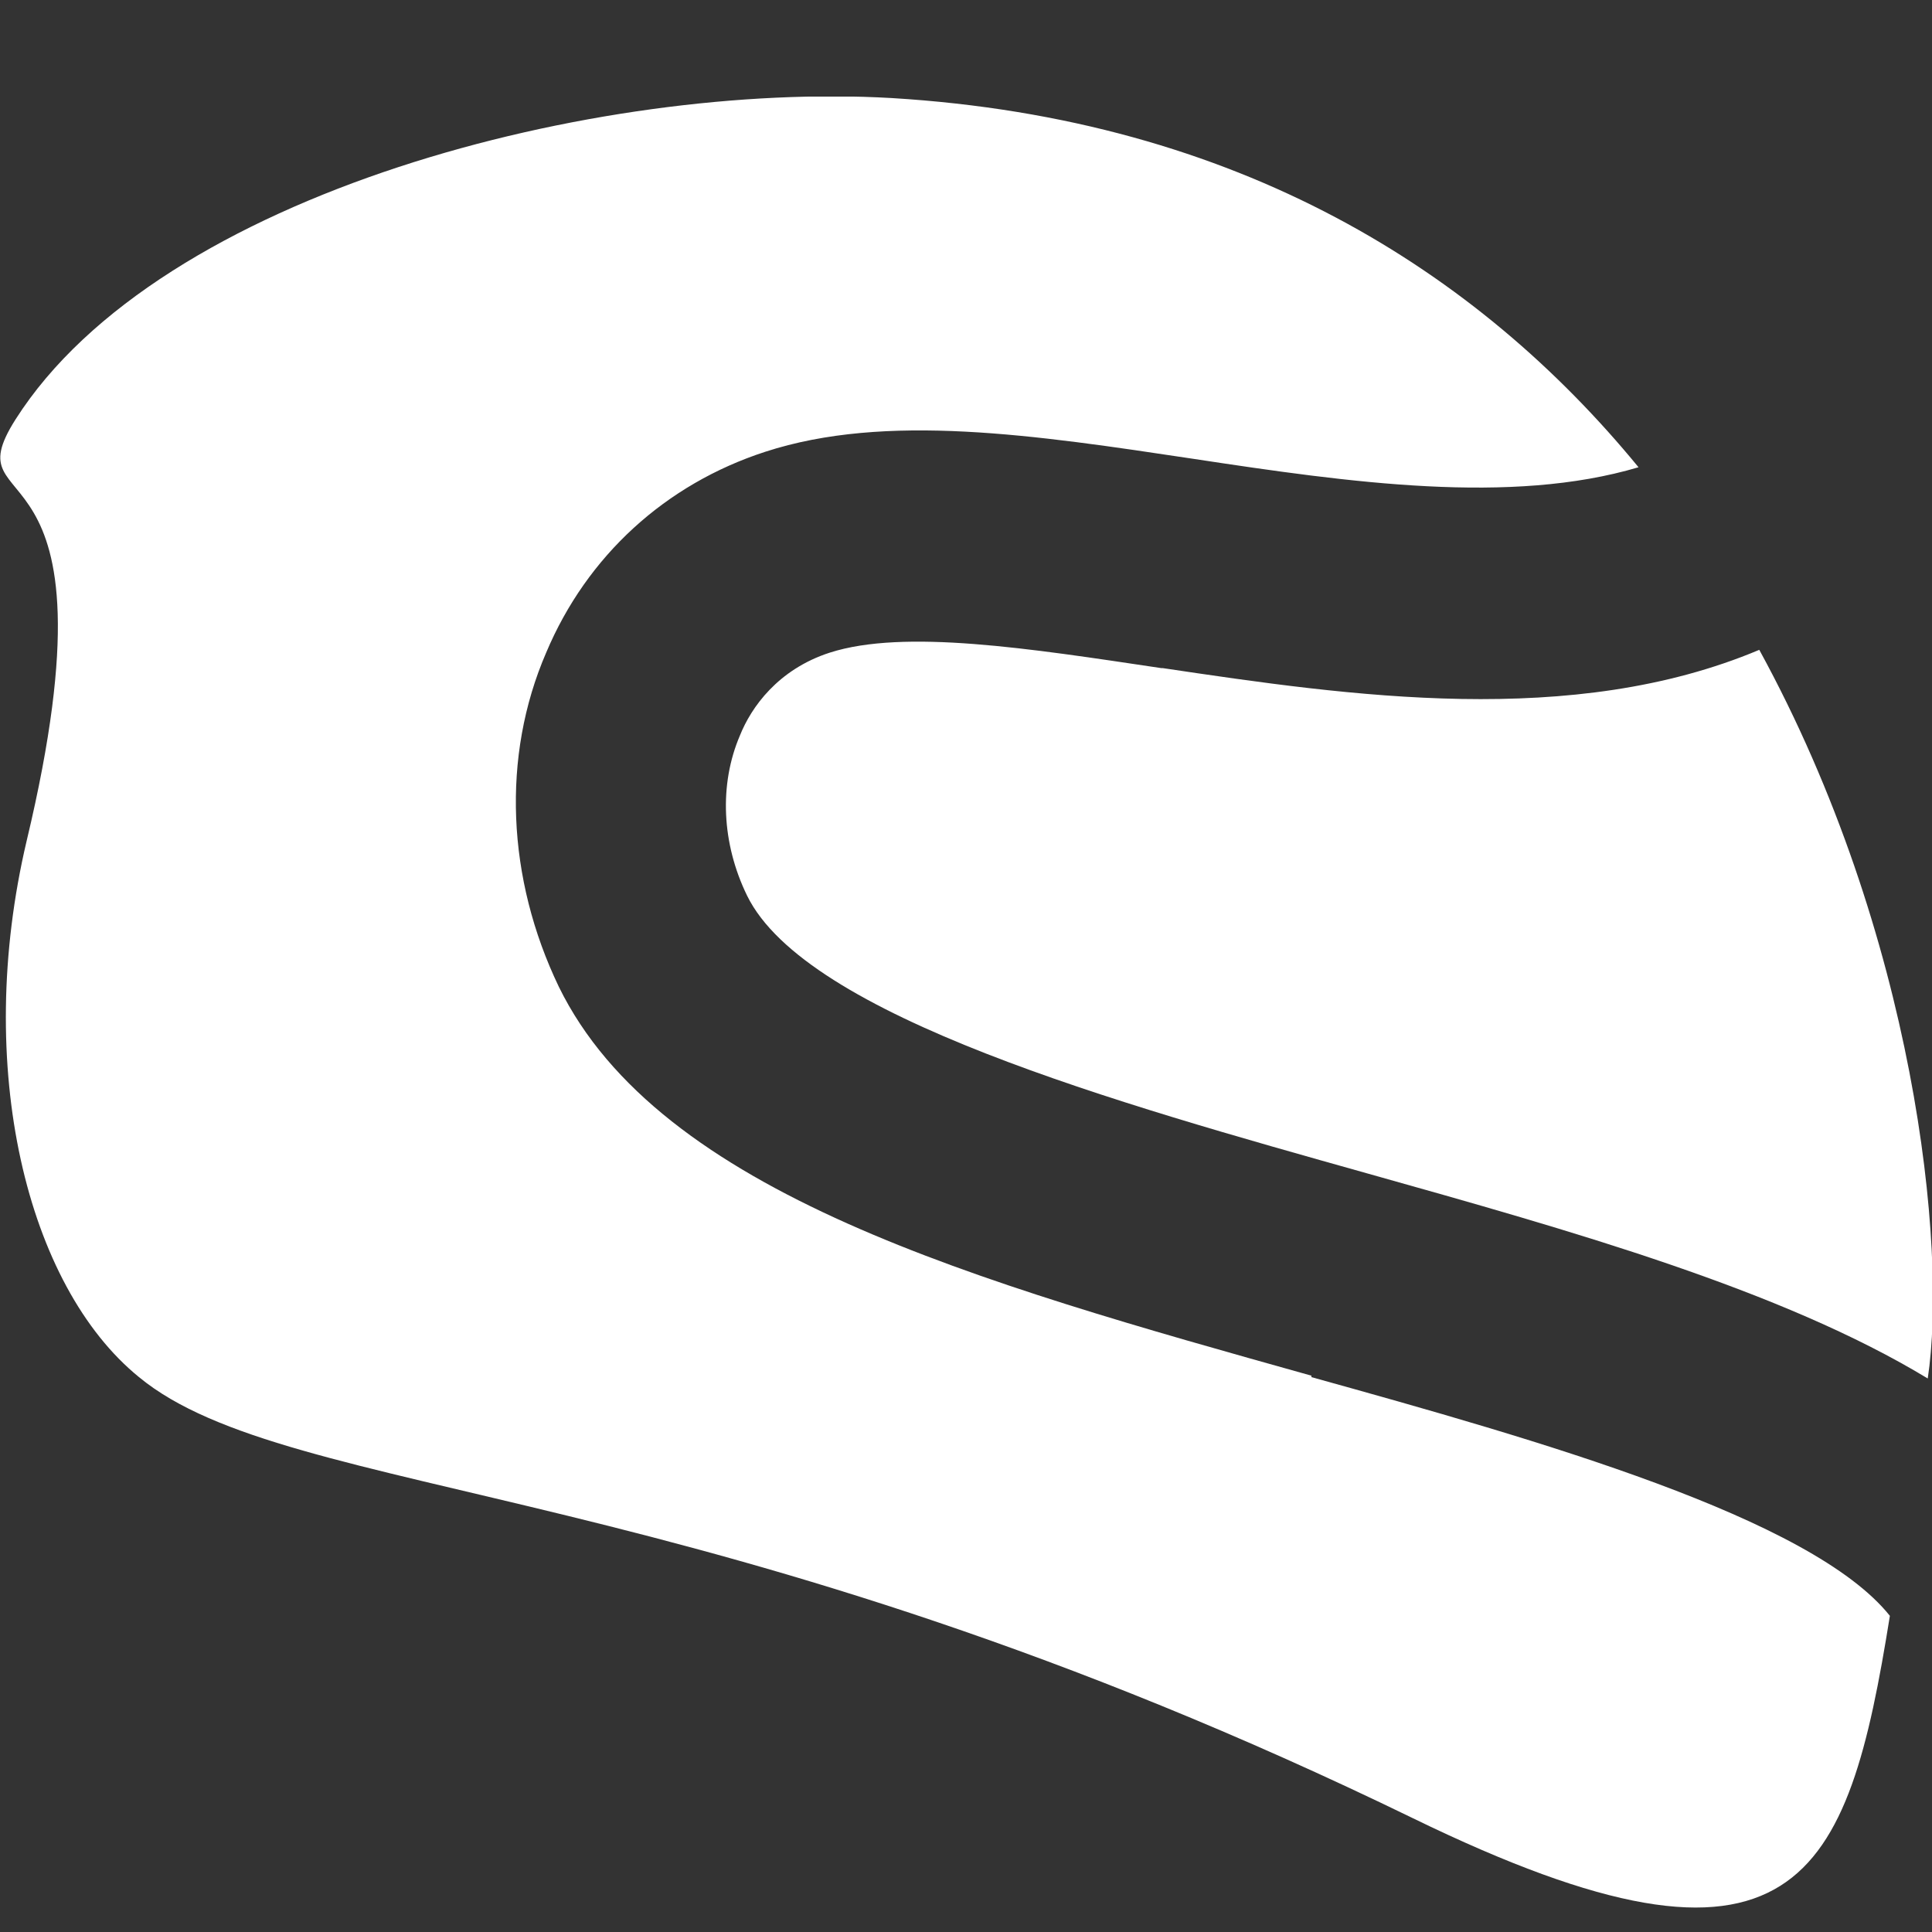 <?xml version="1.0" encoding="UTF-8"?> <svg xmlns="http://www.w3.org/2000/svg" width="20" height="20" viewBox="0 0 20 20" fill="none"><rect x="0" y="0" width="20" height="20" fill="#333333" stroke="none"/><g clip-path="url(#clip0_1838_5247)"><path d="M12.02 6.916C10.654 6.712 9.361 6.509 8.59 6.756C8.052 6.93 7.776 7.323 7.66 7.613C7.442 8.122 7.471 8.732 7.733 9.27C8.343 10.52 11.57 11.421 14.157 12.148C16.279 12.744 18.445 13.354 19.956 14.27C20.16 12.918 19.826 9.677 18.212 6.727C16.279 7.541 13.983 7.206 12.035 6.916H12.02Z" fill="white"></path><path d="M13.576 14.241C10.102 13.268 6.831 12.352 5.785 10.215C5.247 9.096 5.189 7.831 5.654 6.756C6.076 5.753 6.89 5.012 7.921 4.677C9.171 4.27 10.712 4.503 12.355 4.75C13.982 4.997 15.639 5.23 16.962 4.837C15.305 2.817 12.834 1.233 9.23 1.015C6.206 0.84 1.657 1.988 0.16 4.343C-0.523 5.419 1.308 4.387 0.276 8.704C-0.276 11.044 0.276 13.311 1.439 14.256C3.009 15.55 7.326 15.273 14.622 18.82C18.619 20.767 19.128 19.445 19.564 16.727C18.75 15.709 15.93 14.91 13.576 14.256V14.241Z" fill="white"></path></g><defs><clipPath id="clip0_1838_5247"><rect width="20" height="18.75" fill="white" transform="translate(0 1)"></rect></clipPath></defs></svg> 